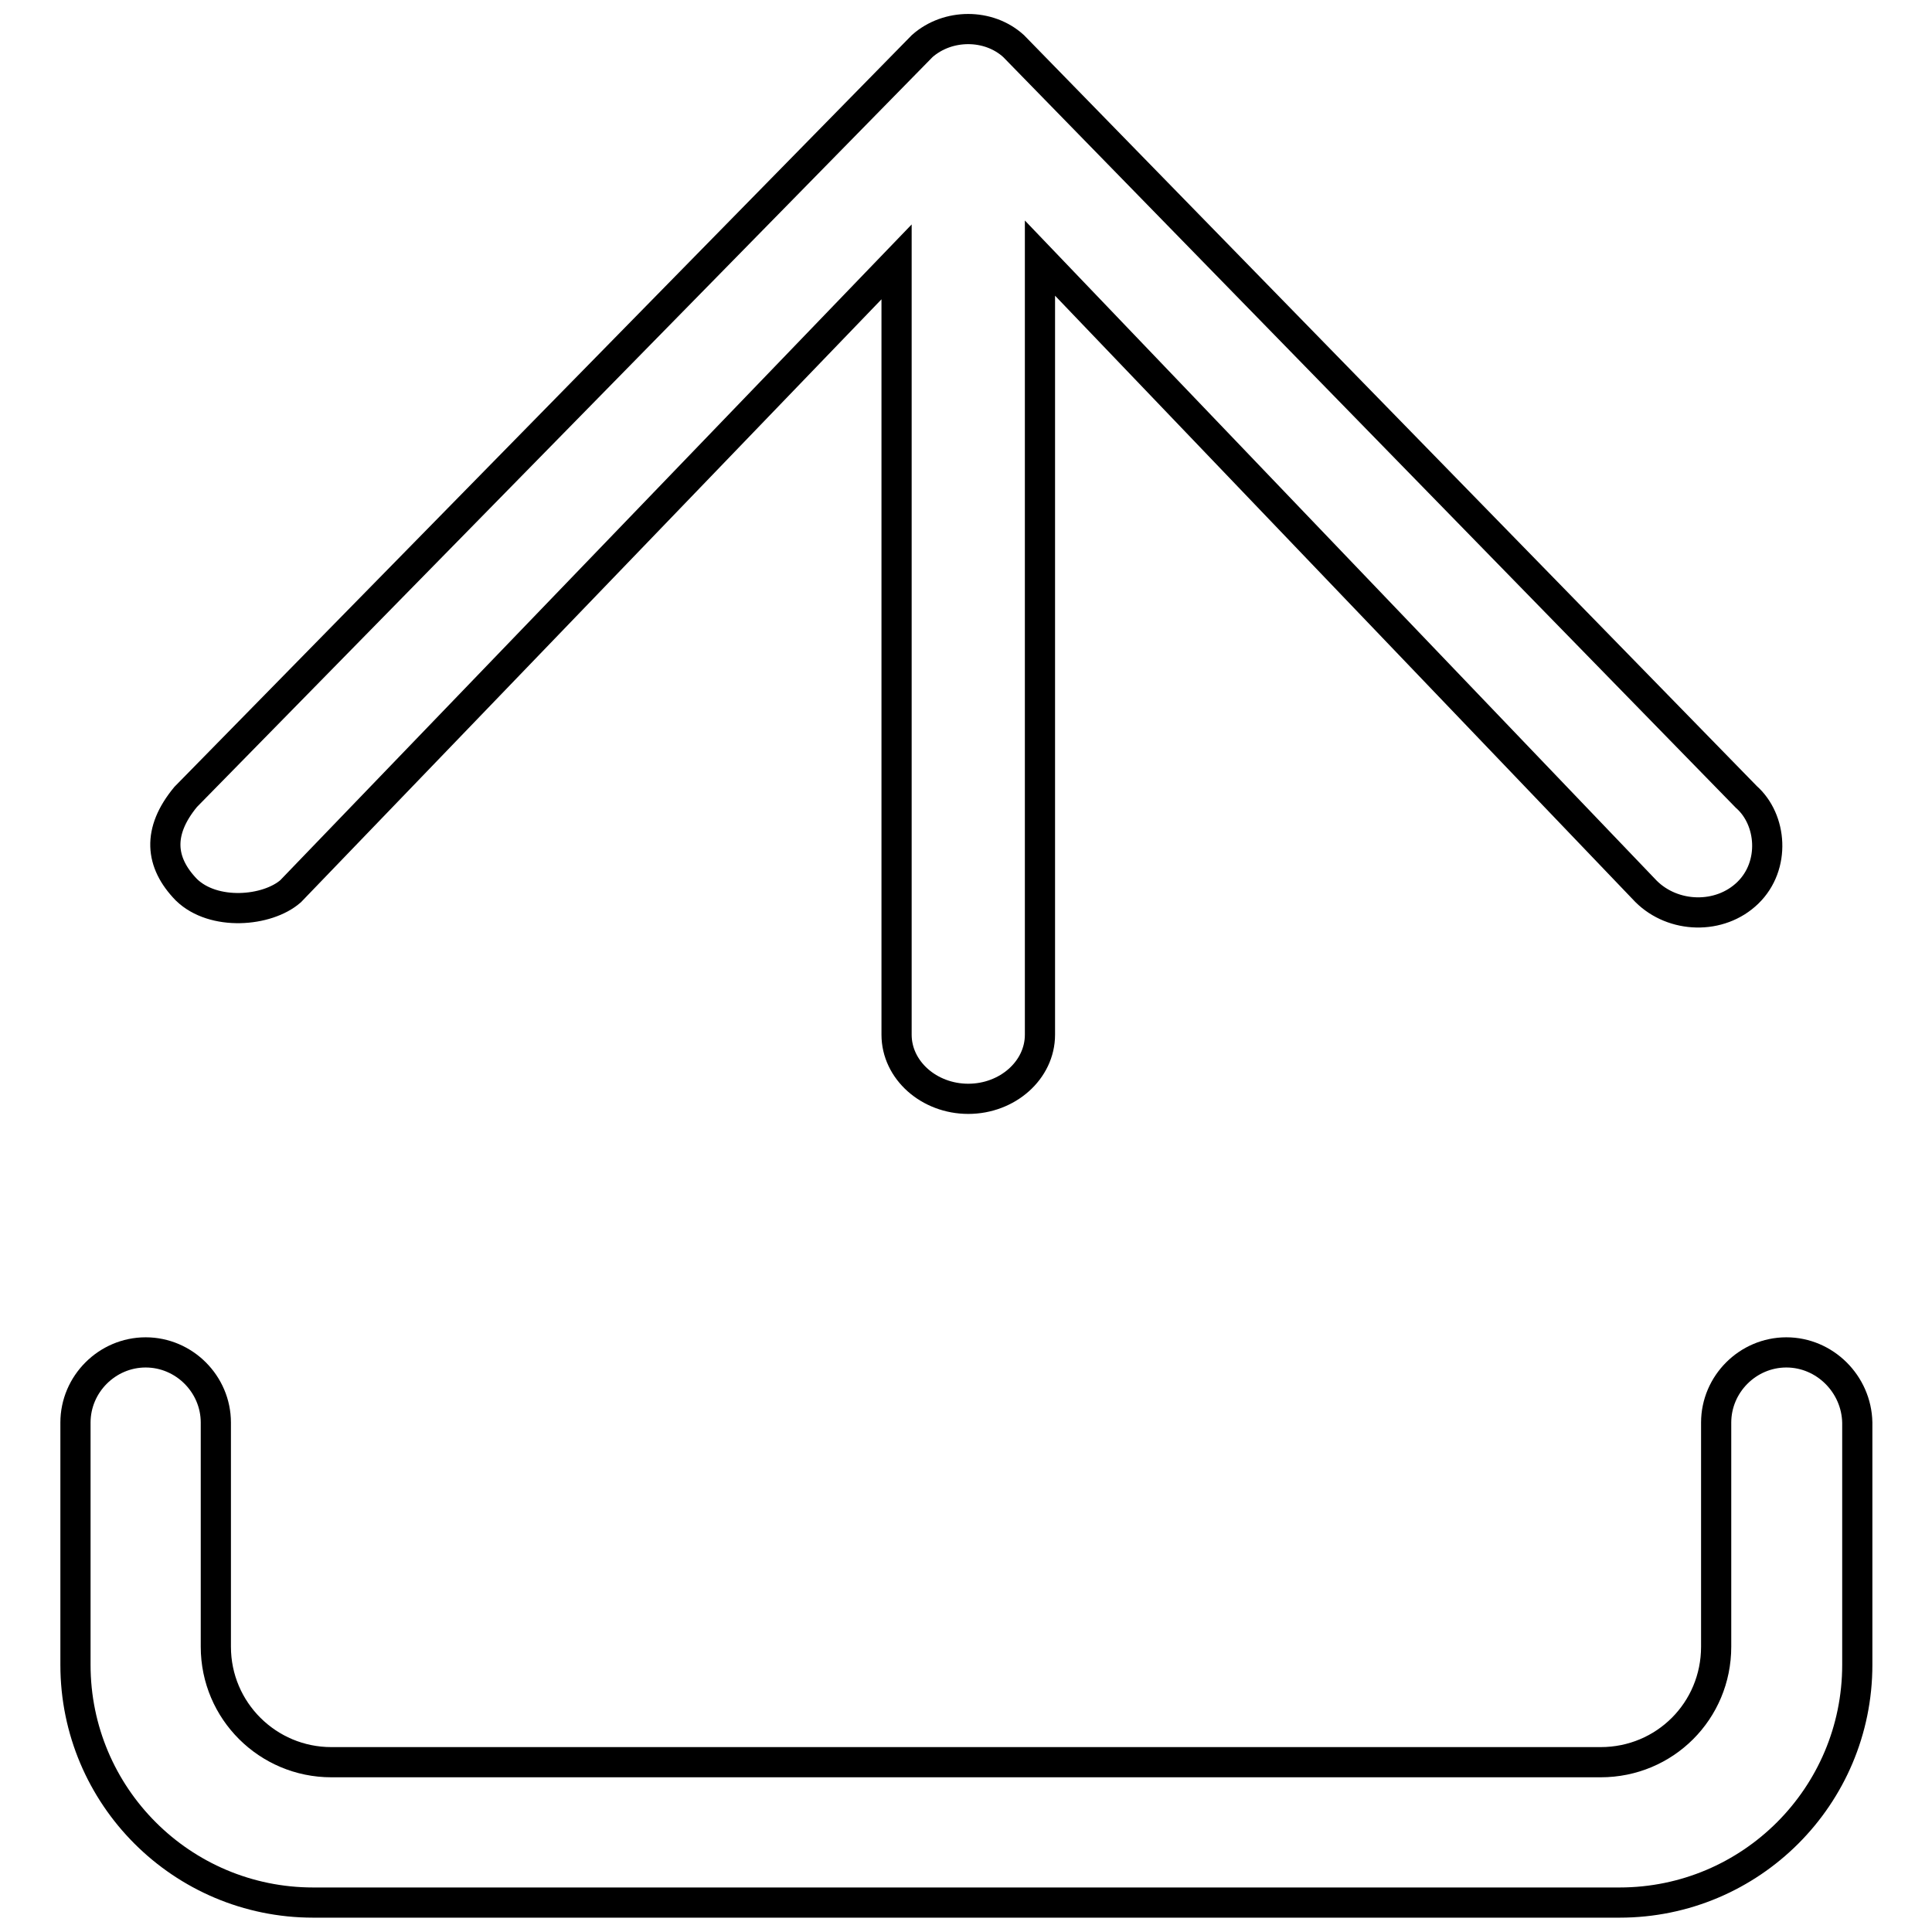 <?xml version="1.0" encoding="utf-8"?>
<!-- Svg Vector Icons : http://www.onlinewebfonts.com/icon -->
<!DOCTYPE svg PUBLIC "-//W3C//DTD SVG 1.1//EN" "http://www.w3.org/Graphics/SVG/1.1/DTD/svg11.dtd">
<svg version="1.1" xmlns="http://www.w3.org/2000/svg" xmlns:xlink="http://www.w3.org/1999/xlink" x="0px" y="0px" viewBox="0 0 256 256" enable-background="new 0 0 256 256" xml:space="preserve">
<g> <path stroke-width="4" fill-opacity="0" stroke="#000000"  d="M38.5,118.1l80.3-83.4v102.4c0,4.7,4.3,8.5,9.5,8.5c5.2,0,9.5-3.8,9.5-8.5V34.2l80.3,83.9 c3.6,3.6,9.8,3.8,13.5,0.2s3.2-9.7-0.2-12.7L134.3,6.1c-3.3-3-8.7-3-12.1,0c-0.6,0.6-97.6,99.5-97.6,99.5 c-3.8,4.6-3.4,8.7,0.1,12.3C28.3,121.4,35.4,120.8,38.5,118.1z M236.7,179.2c-5.1,0-9.3,4.2-9.3,9.3c0,0.3,0,29.7,0,29.7 c0,8.5-6.8,15.3-15.3,15.3H43.9c-8.4,0-15.3-6.8-15.3-15.3c0,0,0-29.4,0-29.7c0-5.1-4.2-9.3-9.3-9.3c-5.1,0-9.3,4.2-9.3,9.3 c0,0,0,0,0,0c0,0,0,32.1,0,32.1c0,17.4,14.1,31.5,31.5,31.5h173.1c17.4,0,31.5-14.1,31.5-31.5c0,0,0-32.1,0-32.1 C246,183.4,241.8,179.2,236.7,179.2z"/></g>
</svg>